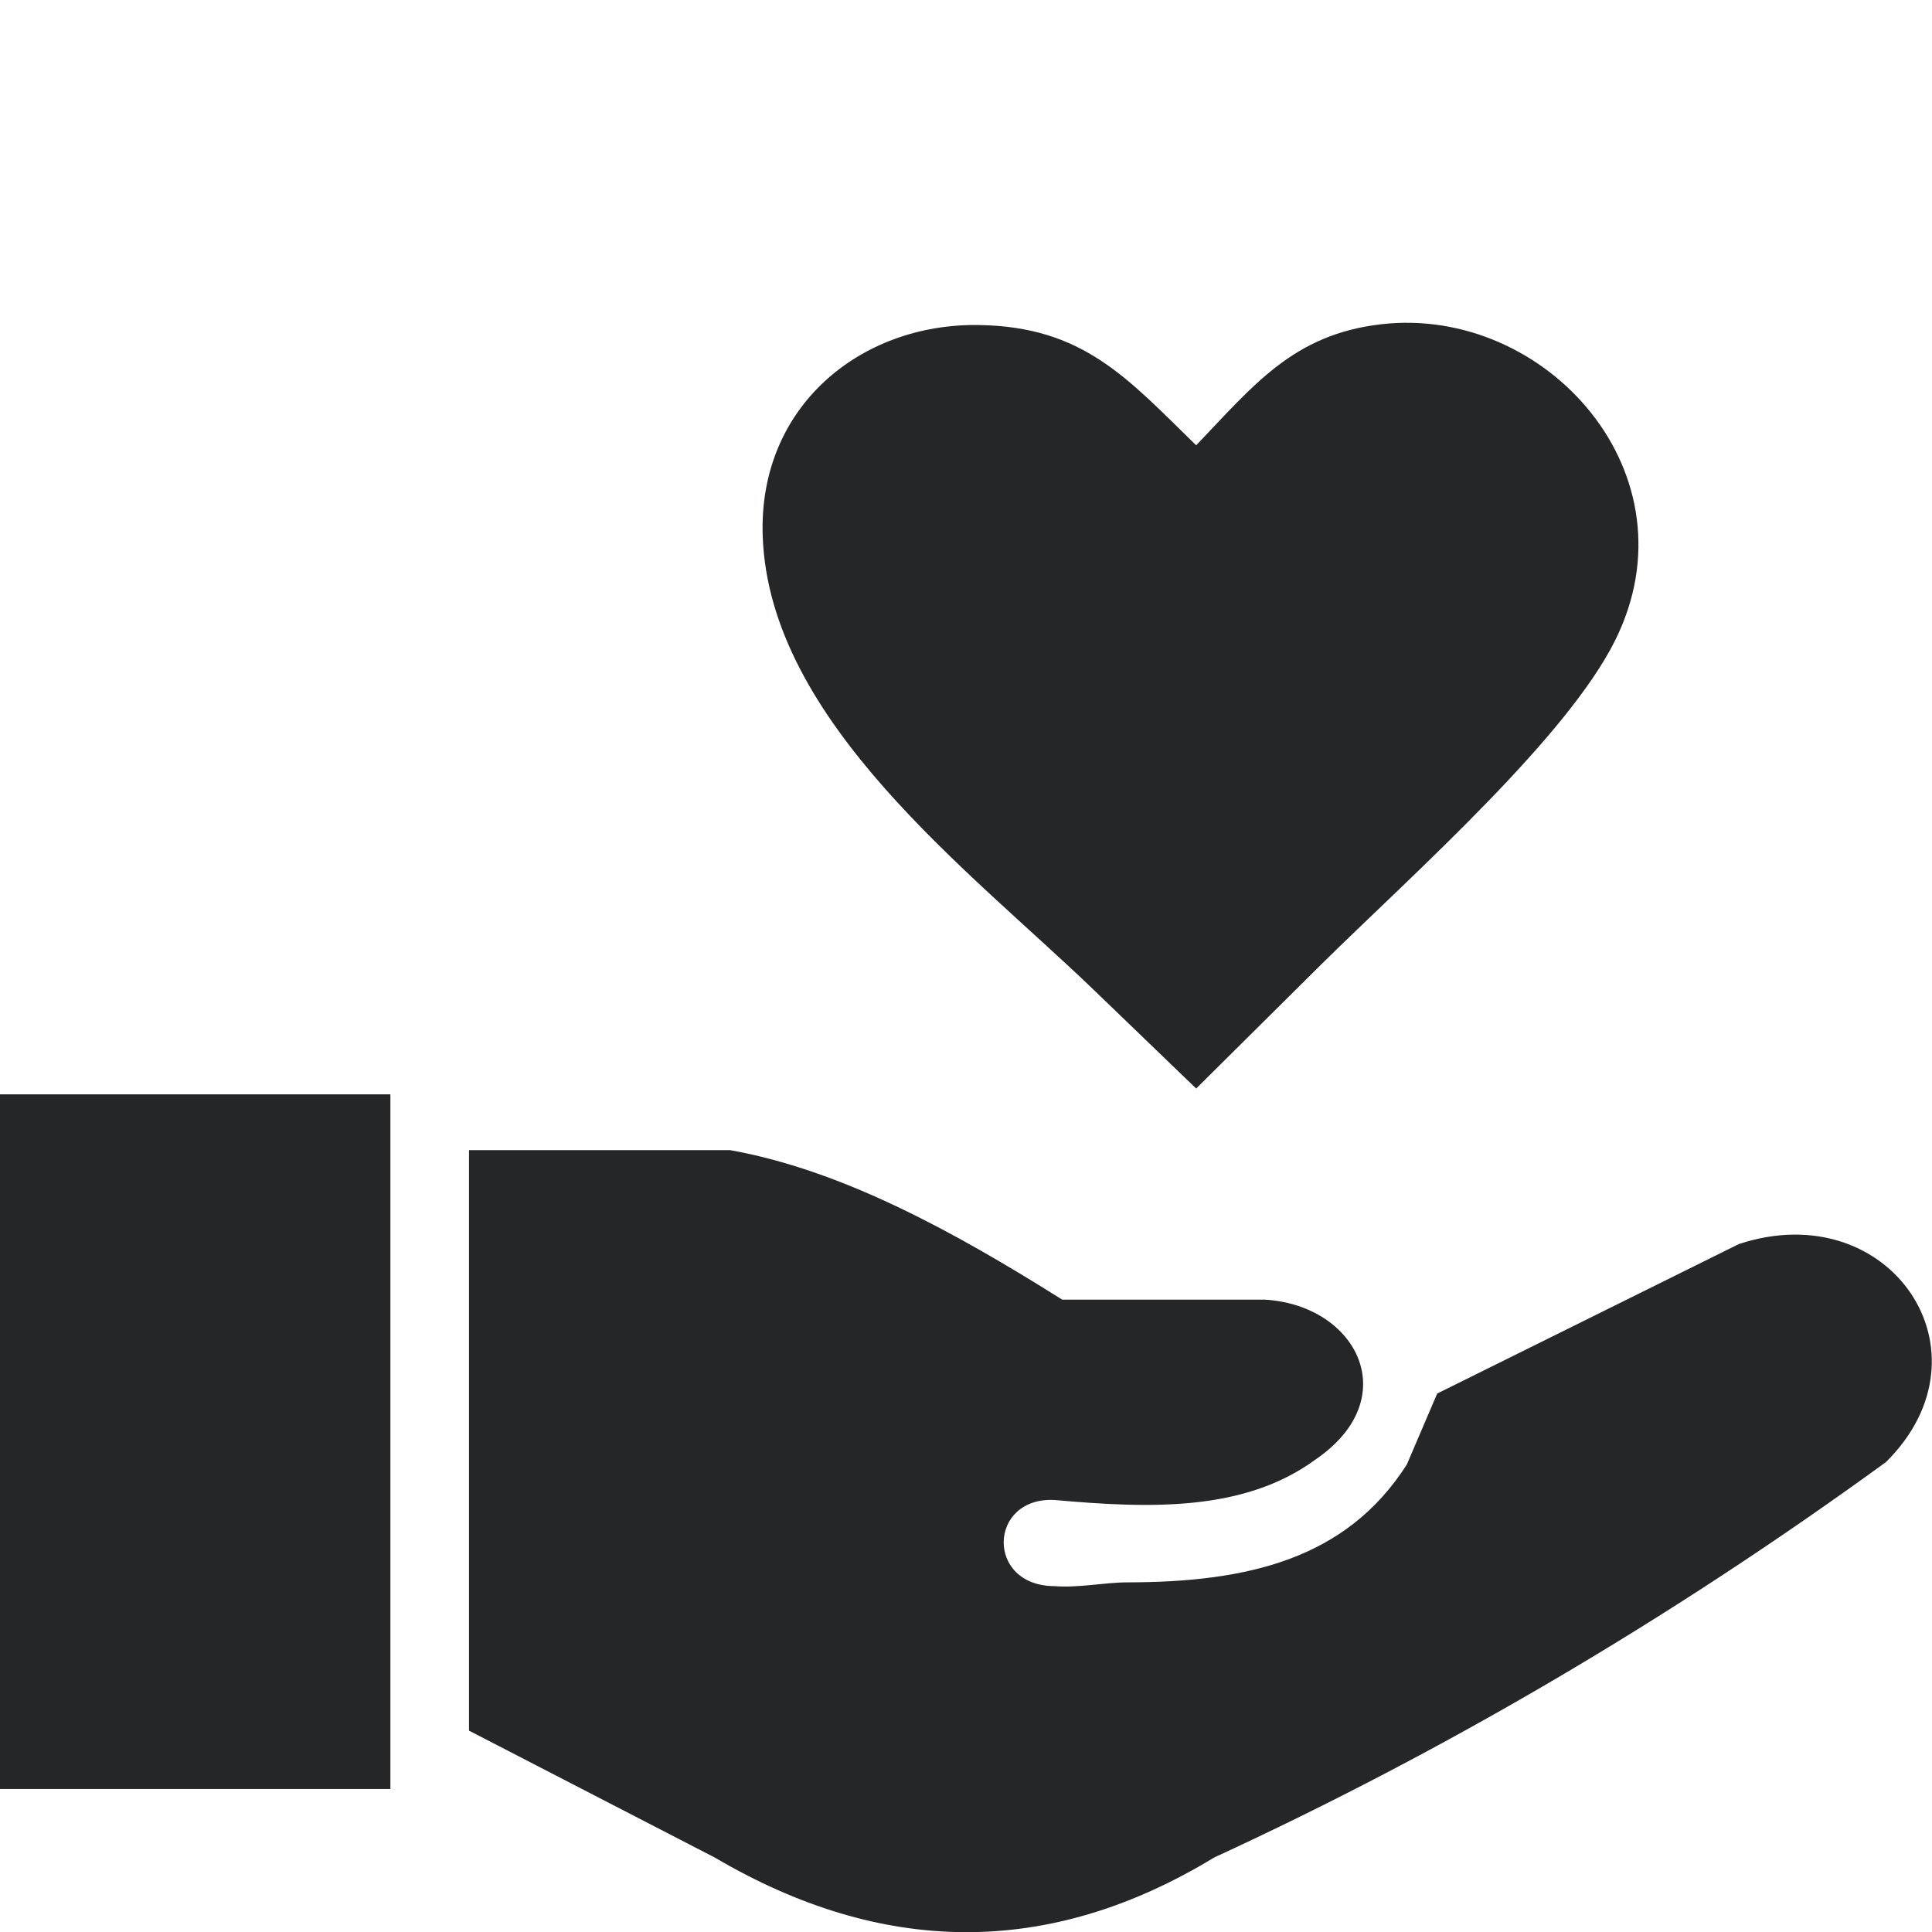 <svg width="64" height="64" viewBox="0 0 64 64" fill="none" xmlns="http://www.w3.org/2000/svg">
<g clip-path="url(#clip0_902_8740)">
<path fill-rule="evenodd" clip-rule="evenodd" d="M15.537 57.33V38.1H24.188C27.854 38.757 31.521 40.746 35.188 43.053H41.906C44.948 43.236 46.542 46.319 43.583 48.345C41.229 50.074 38.12 49.975 34.932 49.689C32.734 49.58 32.641 52.533 34.932 52.543C35.729 52.606 36.594 52.418 37.349 52.418C41.328 52.413 44.599 51.653 46.604 48.512L47.609 46.163L57.604 41.21C62.604 39.564 66.156 44.793 62.474 48.434C55.234 53.699 47.812 58.033 40.219 61.533C34.703 64.887 29.188 64.772 23.677 61.533L15.537 57.33ZM39.625 14.751C41.516 12.777 42.839 11.074 45.755 10.741C51.224 10.111 56.255 15.715 53.495 21.231C52.708 22.803 51.109 24.668 49.339 26.501C47.396 28.512 45.245 30.486 43.734 31.981L39.625 36.059L36.229 32.788C32.146 28.856 25.484 23.902 25.266 17.767C25.109 13.47 28.505 10.715 32.401 10.767C35.891 10.809 37.354 12.543 39.625 14.751ZM0 36.251H12.932V59.262H0V36.251Z" fill="#242628"/>
</g>
<defs>
<clipPath id="clip0_902_8740">
<rect width="64" height="53.312" fill="white" transform="translate(0 10.688)"/>
</clipPath>
</defs>
</svg>
